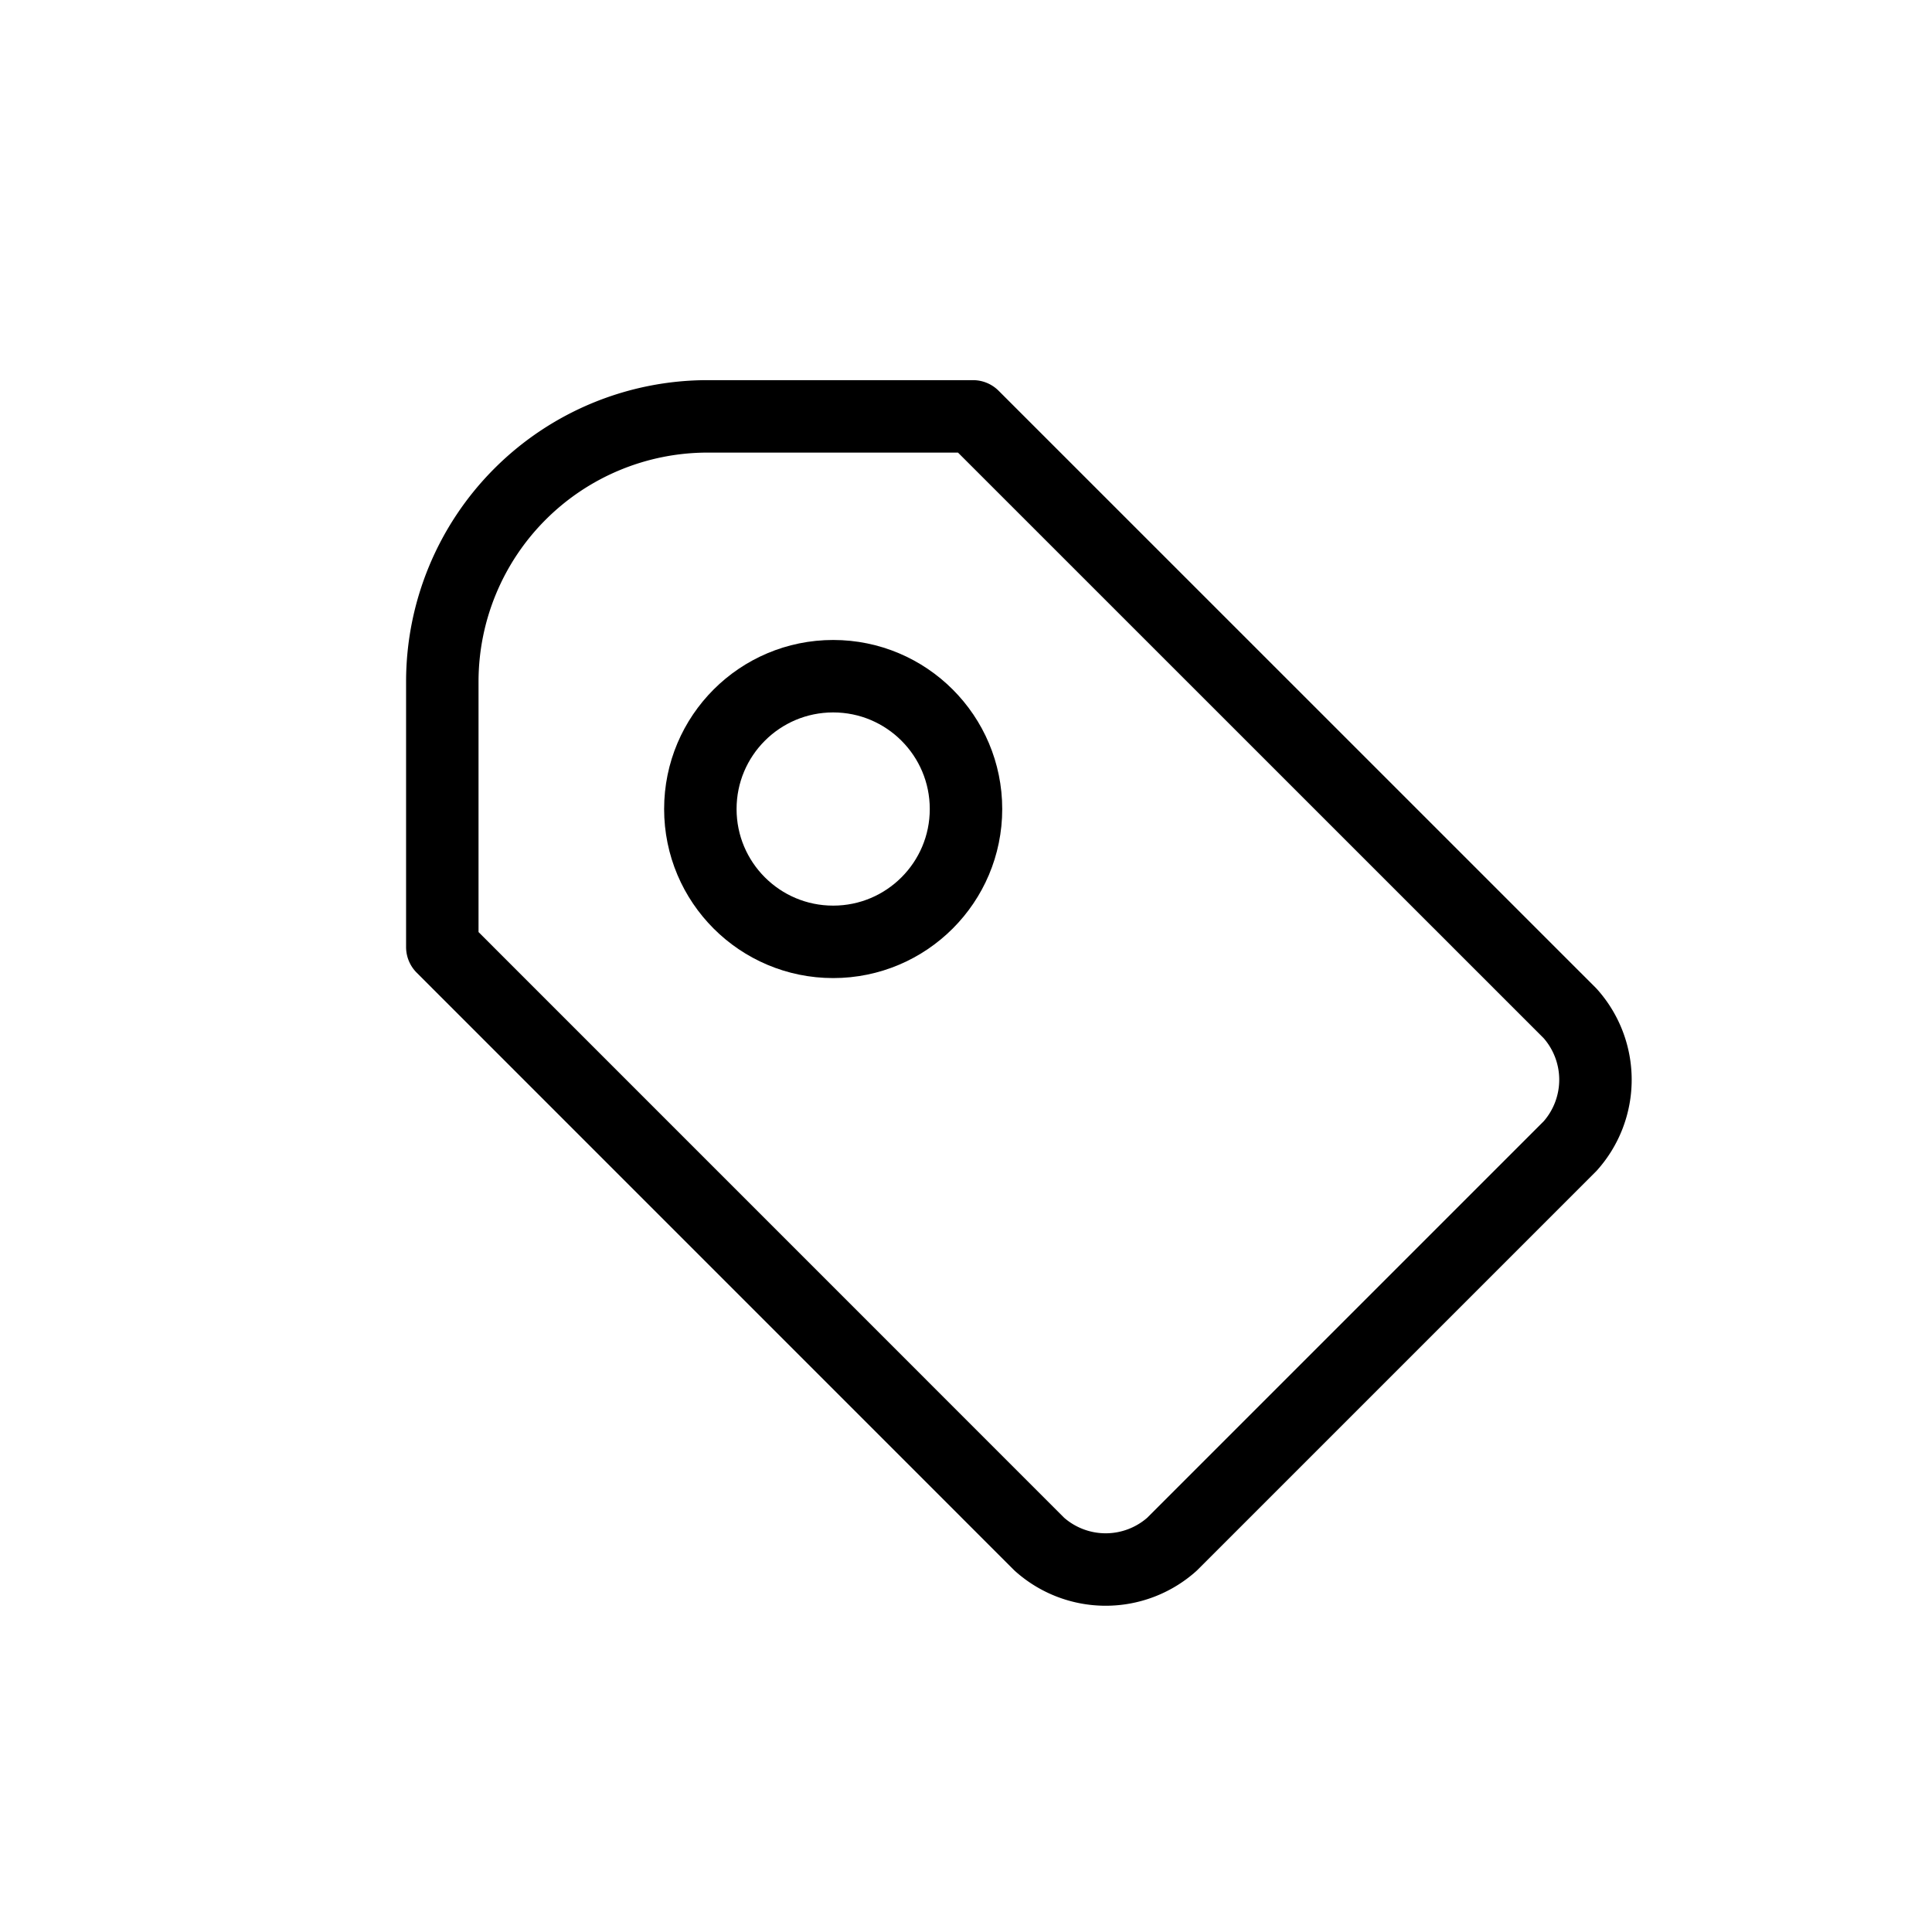 <svg xmlns="http://www.w3.org/2000/svg" xmlns:xlink="http://www.w3.org/1999/xlink" width="80" height="80" viewBox="0 0 80 80">
  <defs>
    <clipPath id="clip-path">
      <rect id="Rectangle_3381" data-name="Rectangle 3381" width="80" height="80" transform="translate(724 2952)" fill="#fff" stroke="#707070" stroke-width="1"/>
    </clipPath>
  </defs>
  <g id="Mask_Group_220" data-name="Mask Group 220" transform="translate(-724 -2952)" clip-path="url(#clip-path)">
    <g id="Group_26111" data-name="Group 26111" transform="translate(734.074 2961)">
      <path id="Path_44464" data-name="Path 44464" d="M0,0H65.926V65.926H0Z" fill="none"/>
      <path id="Path_44465" data-name="Path 44465" d="M24.975,3,49.7,27.722a4.12,4.12,0,0,1,0,5.494L33.216,49.7a4.12,4.12,0,0,1-5.494,0L3,24.975V13.988A10.988,10.988,0,0,1,13.988,3H24.975" transform="translate(5.241 5.241)" fill="none" stroke="#000" stroke-linecap="round" stroke-linejoin="round" stroke-width="3"/>
      <circle id="Ellipse_284" data-name="Ellipse 284" cx="5.5" cy="5.5" r="5.5" transform="translate(18.926 19)" fill="none" stroke="#000" stroke-linecap="round" stroke-linejoin="round" stroke-width="3"/>
    </g>
  </g>
</svg>
